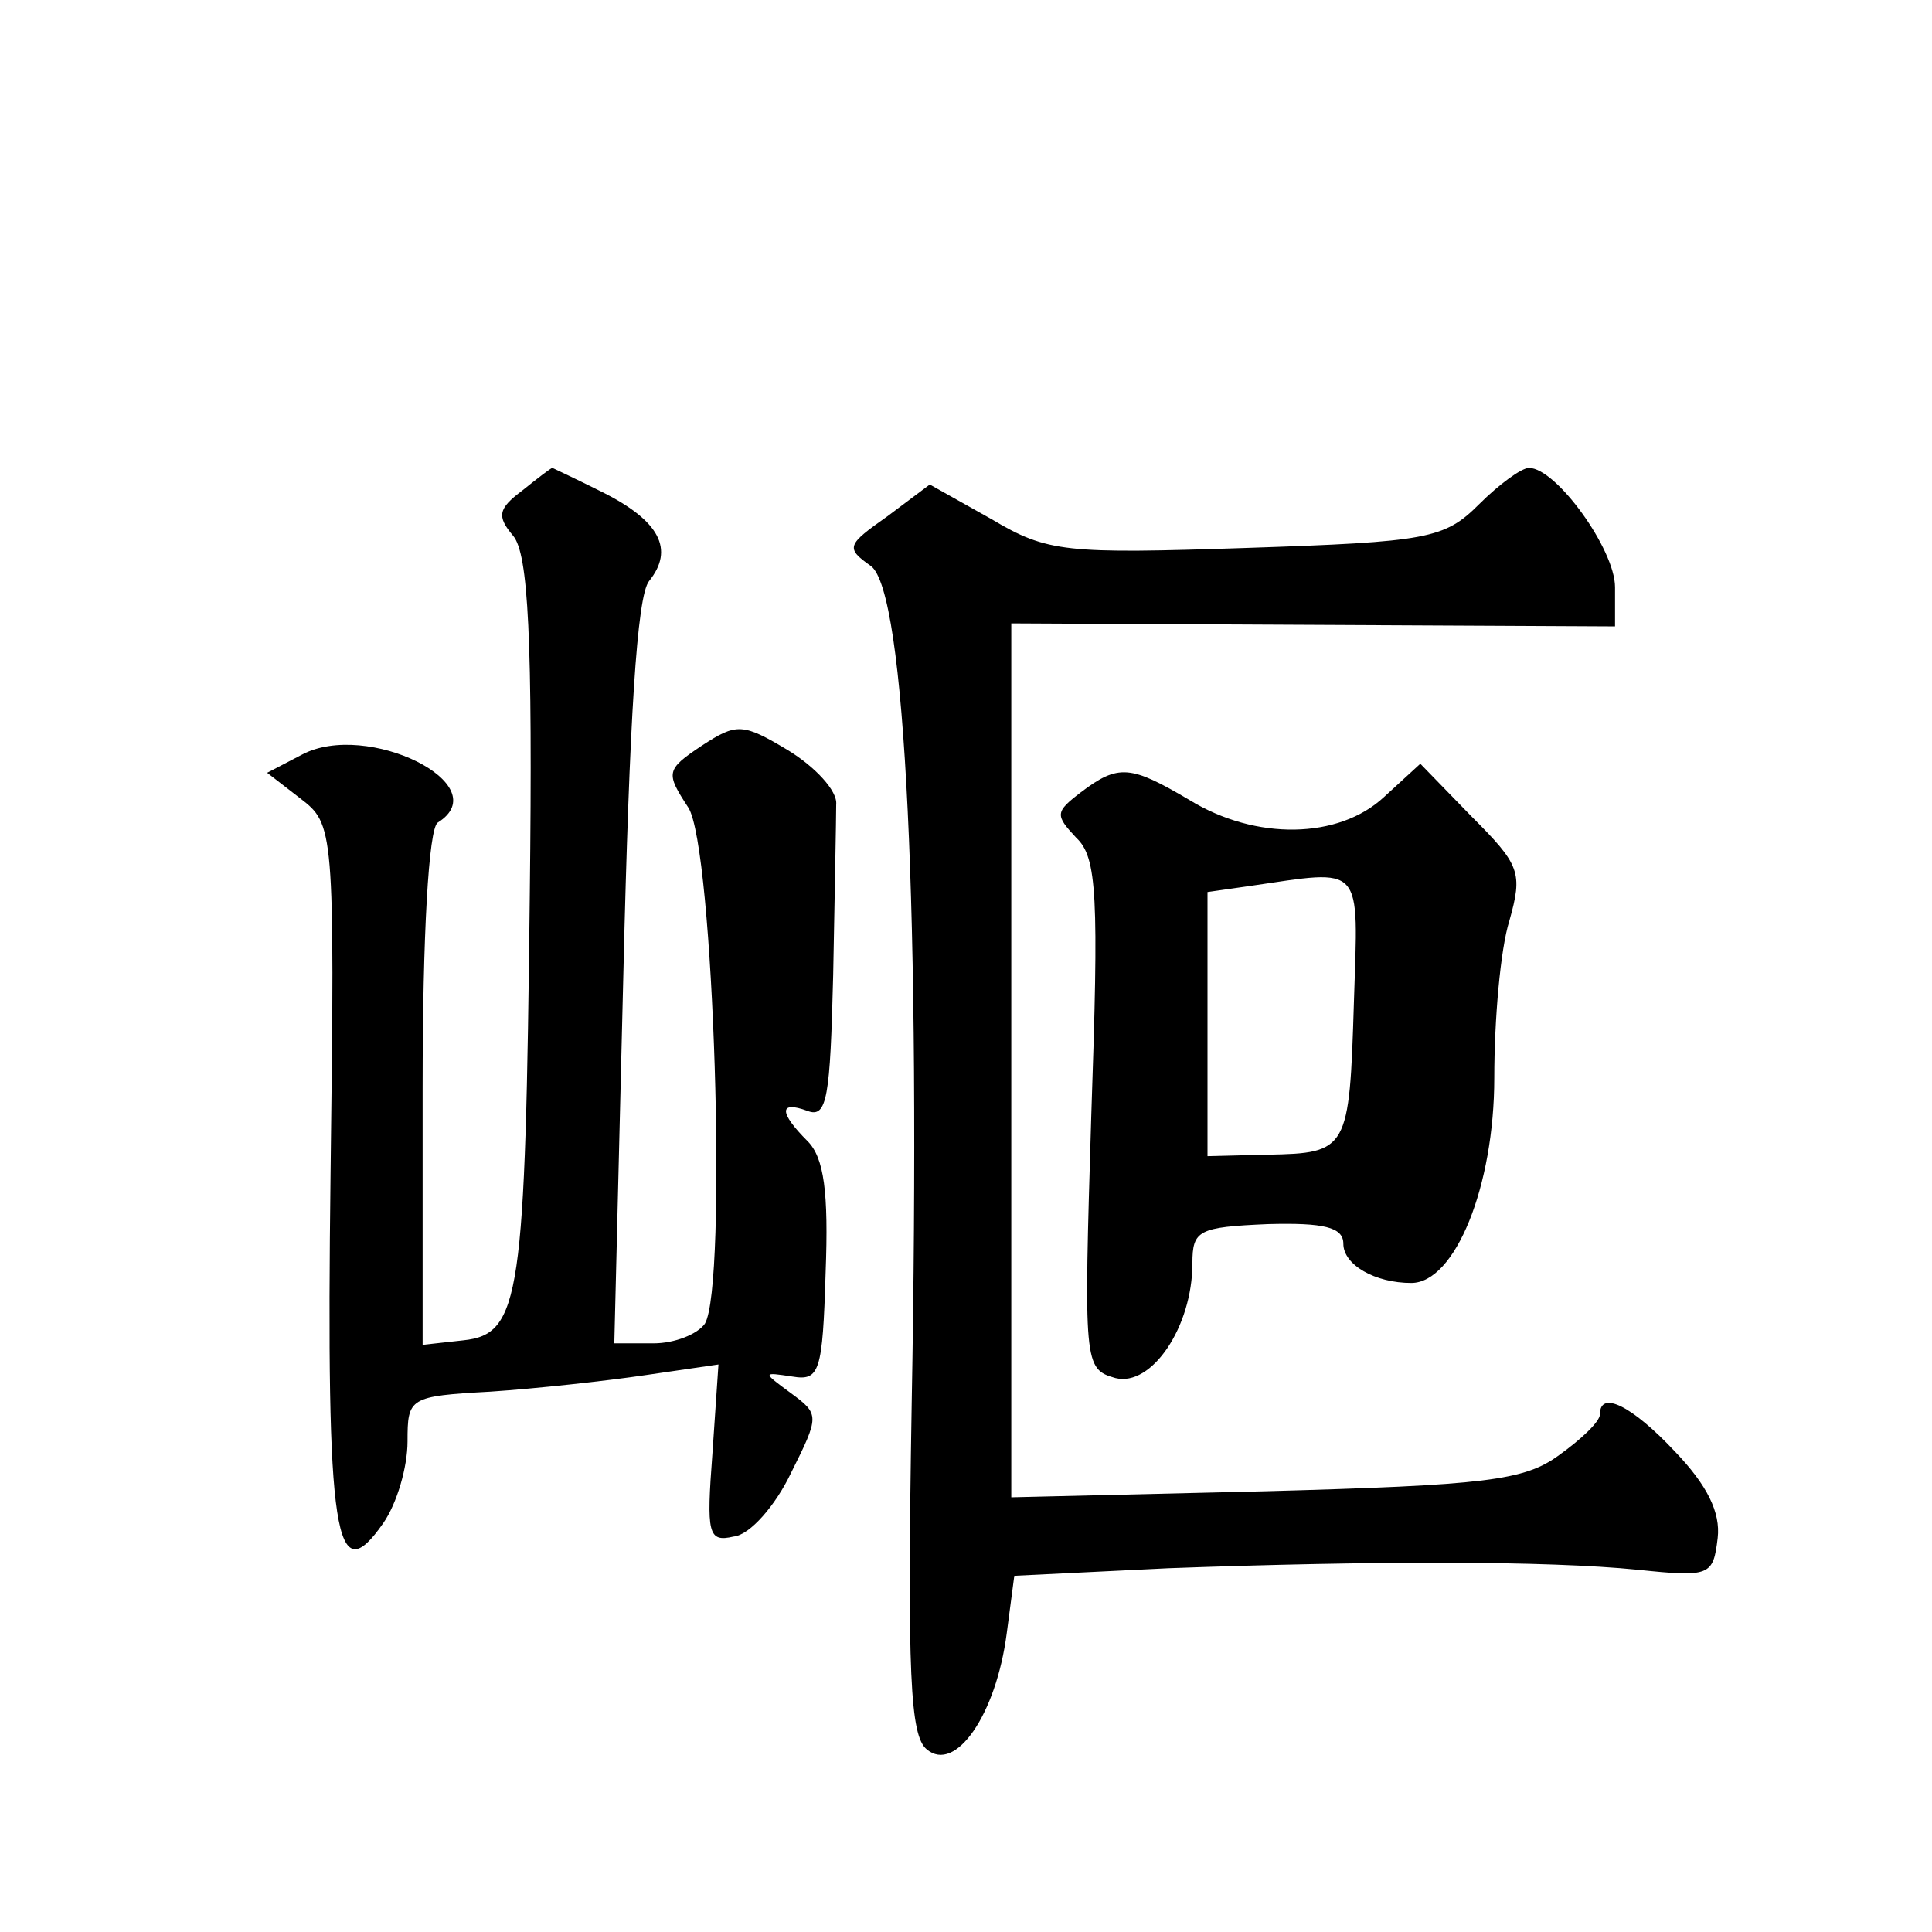 <?xml version="1.0" standalone="no"?>
<!DOCTYPE svg PUBLIC "-//W3C//DTD SVG 20010904//EN"
 "http://www.w3.org/TR/2001/REC-SVG-20010904/DTD/svg10.dtd">
<svg version="1.0" xmlns="http://www.w3.org/2000/svg"
 width="128pt" height="128pt" viewBox="0 0 128 128"
 preserveAspectRatio="xMidYMid meet">
<g transform="translate(0,128) scale(0.1,-0.1)"
fill="#0" stroke="none">
<path d="M346 955 c-16 -12 -17 -17 -6 -30 10 -12 13 -67 11 -238 -3 -266 -6 -291
-44 -295 l-27 -3 0 170 c0 102 4 172 10 176 40 25 -47 68 -90 45 l-23 -12 22 -17
c22 -17 23 -19 20 -249 -3 -242 3 -277 35 -231 9 13 16 37 16 54 0 29 1 30 55 33
30 2 76 7 103 11 l48 7 -4 -59 c-4 -53 -3 -59 14 -55 11 1 28 21 38 42 19 38 19
39 0 53 -19 14 -19 14 1 11 18 -3 20 3 22 69 2 53 -1 76 -12 87 -19 19 -19 27 0
20 13 -5 15 9 17 90 1 53 2 104 2 113 1 9 -14 25 -32 36 -30 18 -34 18 -57 3 -24
-16 -24 -18 -9 -41 17 -26 26 -317 11 -342 -5 -7 -20 -13 -34 -13 l-26 0 6 245
c4 169 9 250 17 260 17 21 7 40 -31 59 -18 9 -33 16 -33 16 -1 0 -10 -7 -20 -15z
M980 946 c-23 -23 -34 -25 -154 -29 -120 -4 -132 -3 -169 19 l-41 23 -28 -21 c-27
-19 -28 -21 -11 -33 23 -17 33 -230 27 -556 -3 -179 -1 -219 10 -228 19 -16 46
23 53 77 l5 38 102 5 c137 5 251 5 311 -1 48 -5 50 -4 53 21 2 17 -7 35 -28 57
-29 31 -50 41 -50 25 0 -5 -13 -17 -27 -27 -23 -17 -49 -20 -195 -24 l-168 -4 0
289 0 290 200 -1 200 -1 0 26 c0 25 -39 79 -57 79 -5 0 -20 -11 -33 -24z M716 755
c-17 -13 -17 -15 -3 -30 14 -13 15 -39 10 -184 -5 -165 -5 -168 16 -174 24 -6 51
34 51 76 0 22 4 24 50 26 37 1 50 -2 50 -13 0 -14 21 -26 45 -26 29 0 55 64 55
136 0 38 4 85 10 104 9 32 7 37 -25 69 l-34 35 -24 -22 c-30 -28 -85 -29 -129 -2
-39 23 -47 24 -72 5z m181 -139 c-3 -98 -4 -100 -57 -101 l-40 -1 0 87 0 88 28
4 c76 11 72 16 69 -77z"/>
</g>
</svg>
